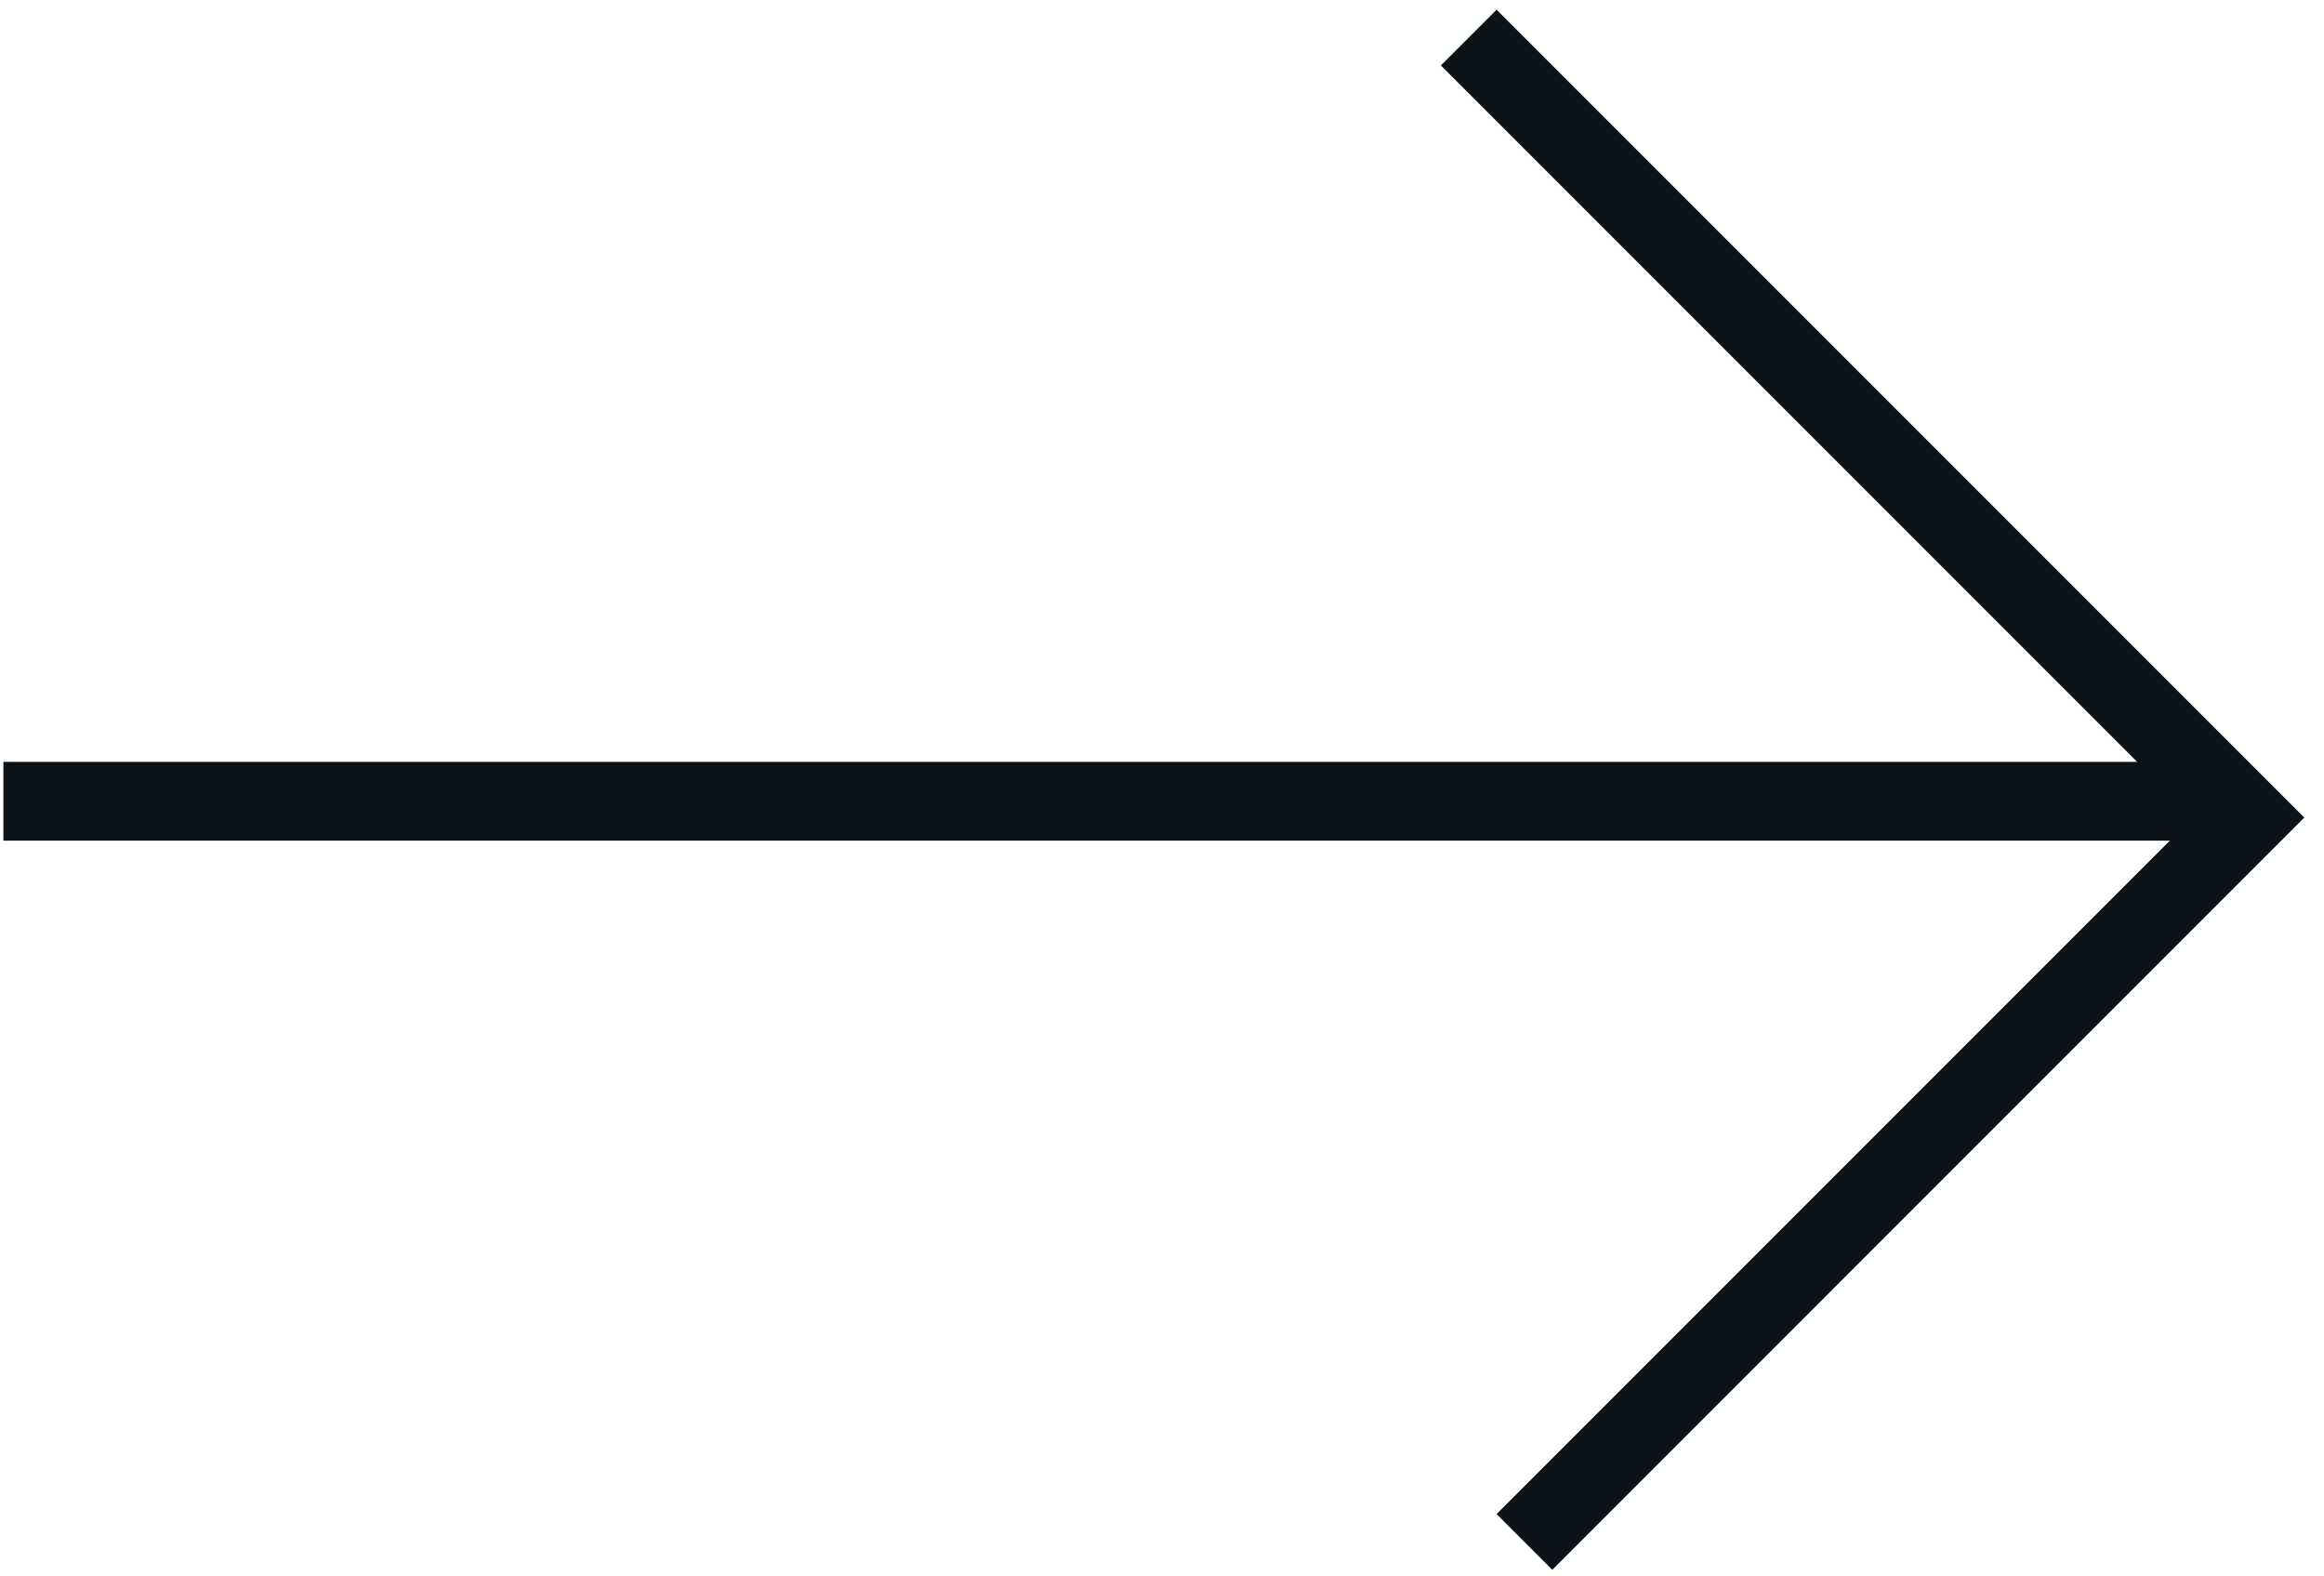 <svg width="59" height="40" viewBox="0 0 59 40" fill="none" xmlns="http://www.w3.org/2000/svg">
<path fill-rule="evenodd" clip-rule="evenodd" d="M37.994 0.246L57.086 19.338H57.086V19.338L58.5 20.752L39.408 39.844L37.994 38.43L55.086 21.338L0.086 21.338L0.086 19.338L54.257 19.338L36.58 1.66L37.994 0.246Z" fill="#0C1318"/>
</svg>

